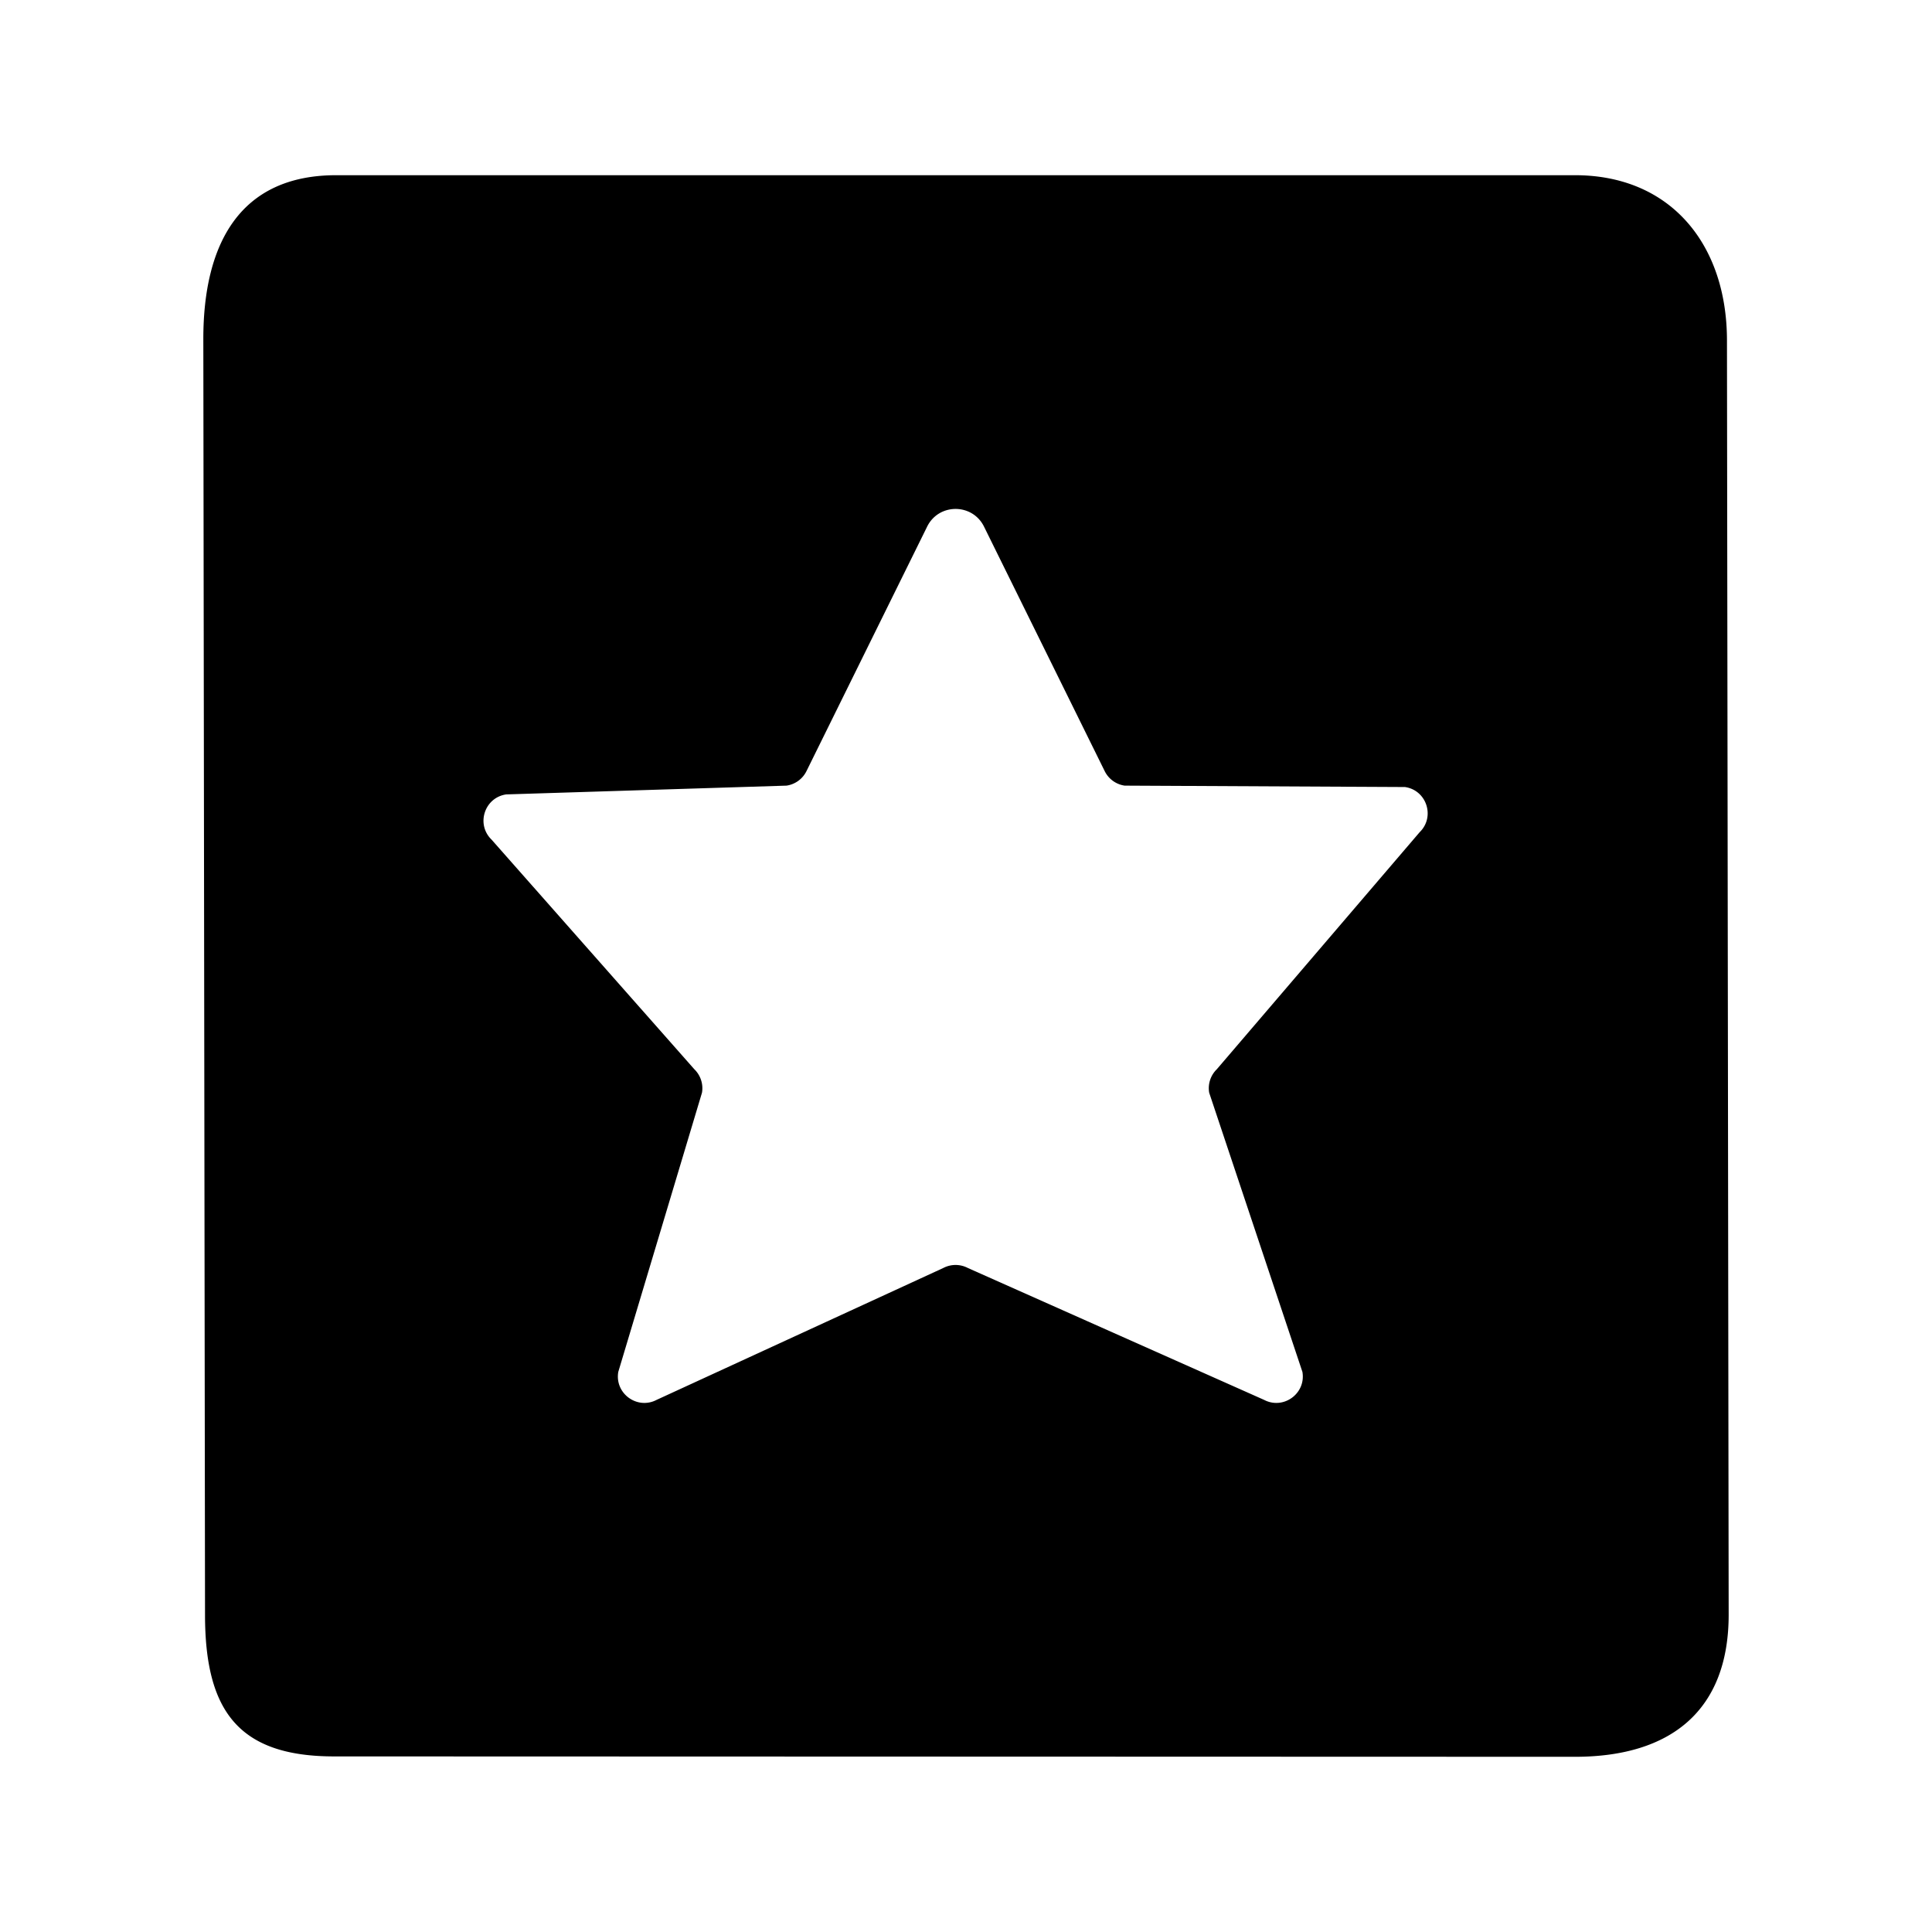<svg data-bbox="21.048 18.137 157.903 163.726" viewBox="0 0 200 200" height="200" width="200" xmlns="http://www.w3.org/2000/svg" data-type="shape">
    <g>
        <path d="M21.048 35.092l.176 132.059c0 9.923 3.437 14.672 13.36 14.672l128.457.04c9.923 0 15.91-4.789 15.91-14.712l-.176-131.9c0-9.923-5.81-17.114-15.733-17.114H34.801c-9.923 0-13.753 7.031-13.753 16.955zM146.961 86.15l-20.999 24.541a2.74 2.74 0 0 0-.788 2.426l9.652 28.903c.384 2.239-1.966 3.947-3.978 2.89l-30.651-13.646a2.742 2.742 0 0 0-2.552 0L67.982 144.91c-2.011 1.057-4.362-.65-3.978-2.89l8.665-28.903a2.737 2.737 0 0 0-.789-2.426L50.882 86.913c-1.627-1.586-.729-4.349 1.519-4.676l29.02-.909a2.742 2.742 0 0 0 2.064-1.5l12.493-25.313c1.204-2.44 4.683-2.44 5.887 0l12.493 25.313c.4.809 1.171 1.37 2.064 1.5l29.02.145c2.249.327 3.146 3.091 1.519 4.677z"/>
    </g>
</svg>
